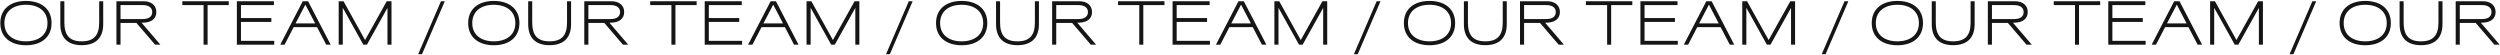 <?xml version="1.0" encoding="UTF-8"?> <svg xmlns="http://www.w3.org/2000/svg" width="2014" height="44" viewBox="0 0 2014 44" fill="none"> <path d="M0.25 18.6C0.25 29.95 8.55 36.45 20.9 36.45C33.3 36.45 41.55 29.95 41.55 18.6C41.55 7.2 33.3 0.75 20.9 0.75C8.55 0.75 0.25 7.2 0.25 18.6ZM38.25 18.6C38.25 28.2 31.05 33.3 20.9 33.3C10.75 33.3 3.55 28.2 3.55 18.6C3.55 9 10.75 3.85 20.9 3.85C31.05 3.85 38.25 9 38.25 18.6Z" fill="#151515"></path> <path d="M65.85 36.4C76.95 36.4 83.15 30.7 83.15 19.45V1H79.9V18.1C79.9 28.45 75.7 33.3 65.85 33.3C56 33.3 51.85 28.45 51.85 18.1V1H48.6V19.45C48.6 30.7 54.75 36.4 65.85 36.4Z" fill="#151515"></path> <path d="M124.943 36H129.193L114.043 18.3L115.693 18.25C121.493 18.1 125.943 15.35 125.943 9.75C125.943 4.25 121.793 1 115.693 1H93.793V36H97.093V18.45H109.893L124.943 36ZM122.643 9.75C122.643 13.7 119.293 15.35 114.993 15.35H97.093V4.1H114.993C119.293 4.1 122.643 5.8 122.643 9.75Z" fill="#151515"></path> <path d="M184.29 4.1V1H146.89V4.1H163.99V36H167.24V4.1H184.29Z" fill="#151515"></path> <path d="M220.914 36V32.9H194.114V17.65H218.614V14.55H194.114V4.1H220.664V1H190.814V36H220.914Z" fill="#151515"></path> <path d="M248.197 1H243.897L225.747 36H229.247L236.597 21.85H255.397L262.797 36H266.397L248.197 1ZM245.997 3.75L253.897 18.85H238.097L245.997 3.75Z" fill="#151515"></path> <path d="M315.395 1H311.545L294.095 32.25C291.345 27.35 279.495 5.95 276.745 1H272.845V36H276.145V6.3C278.695 10.9 290.095 31.4 292.695 36H295.595C298.145 31.4 309.545 10.95 312.145 6.35V36H315.395V1Z" fill="#151515"></path> <path d="M336.878 43.65H339.978L358.328 1H355.228L336.878 43.65Z" fill="#151515"></path> <path d="M377.154 18.6C377.154 29.95 385.454 36.45 397.804 36.45C410.204 36.45 418.454 29.95 418.454 18.6C418.454 7.2 410.204 0.75 397.804 0.75C385.454 0.75 377.154 7.2 377.154 18.6ZM415.154 18.6C415.154 28.2 407.954 33.3 397.804 33.3C387.654 33.3 380.454 28.2 380.454 18.6C380.454 9 387.654 3.85 397.804 3.85C407.954 3.85 415.154 9 415.154 18.6Z" fill="#151515"></path> <path d="M442.754 36.4C453.854 36.4 460.054 30.7 460.054 19.45V1H456.804V18.1C456.804 28.45 452.604 33.3 442.754 33.3C432.904 33.3 428.754 28.45 428.754 18.1V1H425.504V19.45C425.504 30.7 431.654 36.4 442.754 36.4Z" fill="#151515"></path> <path d="M501.847 36H506.097L490.947 18.3L492.597 18.25C498.397 18.1 502.847 15.35 502.847 9.75C502.847 4.25 498.697 1 492.597 1H470.697V36H473.997V18.45H486.797L501.847 36ZM499.547 9.75C499.547 13.7 496.197 15.35 491.897 15.35H473.997V4.1H491.897C496.197 4.1 499.547 5.8 499.547 9.75Z" fill="#151515"></path> <path d="M561.194 4.1V1H523.794V4.1H540.894V36H544.144V4.1H561.194Z" fill="#151515"></path> <path d="M597.818 36V32.9H571.018V17.65H595.518V14.55H571.018V4.1H597.568V1H567.718V36H597.818Z" fill="#151515"></path> <path d="M625.102 1H620.802L602.652 36H606.152L613.502 21.85H632.302L639.702 36H643.302L625.102 1ZM622.902 3.75L630.802 18.85H615.002L622.902 3.75Z" fill="#151515"></path> <path d="M692.3 1H688.45L671 32.25C668.25 27.35 656.4 5.95 653.65 1H649.75V36H653.05V6.3C655.6 10.9 667 31.4 669.6 36H672.5C675.05 31.4 686.45 10.95 689.05 6.35V36H692.3V1Z" fill="#151515"></path> <path d="M713.782 43.65H716.882L735.232 1H732.132L713.782 43.65Z" fill="#151515"></path> <path d="M754.059 18.6C754.059 29.95 762.359 36.45 774.709 36.45C787.109 36.45 795.359 29.95 795.359 18.6C795.359 7.2 787.109 0.75 774.709 0.75C762.359 0.75 754.059 7.2 754.059 18.6ZM792.059 18.6C792.059 28.2 784.859 33.3 774.709 33.3C764.559 33.3 757.359 28.2 757.359 18.6C757.359 9 764.559 3.85 774.709 3.85C784.859 3.85 792.059 9 792.059 18.6Z" fill="#151515"></path> <path d="M819.658 36.4C830.758 36.4 836.958 30.7 836.958 19.45V1H833.708V18.1C833.708 28.45 829.508 33.3 819.658 33.3C809.808 33.3 805.658 28.45 805.658 18.1V1H802.408V19.45C802.408 30.7 808.558 36.4 819.658 36.4Z" fill="#151515"></path> <path d="M878.751 36H883.001L867.851 18.3L869.501 18.25C875.301 18.1 879.751 15.35 879.751 9.75C879.751 4.25 875.601 1 869.501 1H847.601V36H850.901V18.45H863.701L878.751 36ZM876.451 9.75C876.451 13.7 873.101 15.35 868.801 15.35H850.901V4.1H868.801C873.101 4.1 876.451 5.8 876.451 9.75Z" fill="#151515"></path> <path d="M938.098 4.1V1H900.698V4.1H917.798V36H921.048V4.1H938.098Z" fill="#151515"></path> <path d="M974.723 36V32.9H947.923V17.65H972.423V14.55H947.923V4.1H974.473V1H944.623V36H974.723Z" fill="#151515"></path> <path d="M1002.01 1H997.706L979.556 36H983.056L990.406 21.85H1009.21L1016.61 36H1020.21L1002.01 1ZM999.806 3.75L1007.71 18.85H991.906L999.806 3.75Z" fill="#151515"></path> <path d="M1069.2 1H1065.35L1047.9 32.25C1045.15 27.35 1033.3 5.95 1030.55 1H1026.65V36H1029.95V6.3C1032.5 10.9 1043.9 31.4 1046.5 36H1049.4C1051.95 31.4 1063.35 10.95 1065.95 6.35V36H1069.2V1Z" fill="#151515"></path> <path d="M1090.69 43.65H1093.79L1112.14 1H1109.04L1090.69 43.65Z" fill="#151515"></path> <path d="M1130.96 18.6C1130.96 29.95 1139.26 36.45 1151.61 36.45C1164.01 36.45 1172.26 29.95 1172.26 18.6C1172.26 7.2 1164.01 0.75 1151.61 0.75C1139.26 0.75 1130.96 7.2 1130.96 18.6ZM1168.96 18.6C1168.96 28.2 1161.76 33.3 1151.61 33.3C1141.46 33.3 1134.26 28.2 1134.26 18.6C1134.26 9 1141.46 3.85 1151.61 3.85C1161.76 3.85 1168.96 9 1168.96 18.6Z" fill="#151515"></path> <path d="M1196.56 36.4C1207.66 36.4 1213.86 30.7 1213.86 19.45V1H1210.61V18.1C1210.61 28.45 1206.41 33.3 1196.56 33.3C1186.71 33.3 1182.56 28.45 1182.56 18.1V1H1179.31V19.45C1179.31 30.7 1185.46 36.4 1196.56 36.4Z" fill="#151515"></path> <path d="M1255.66 36H1259.91L1244.76 18.3L1246.41 18.25C1252.21 18.1 1256.66 15.35 1256.66 9.75C1256.66 4.25 1252.51 1 1246.41 1H1224.51V36H1227.81V18.45H1240.61L1255.66 36ZM1253.36 9.75C1253.36 13.7 1250.01 15.35 1245.71 15.35H1227.81V4.1H1245.71C1250.01 4.1 1253.36 5.8 1253.36 9.75Z" fill="#151515"></path> <path d="M1315 4.1V1H1277.6V4.1H1294.7V36H1297.95V4.1H1315Z" fill="#151515"></path> <path d="M1351.63 36V32.9H1324.83V17.65H1349.33V14.55H1324.83V4.1H1351.38V1H1321.53V36H1351.63Z" fill="#151515"></path> <path d="M1378.91 1H1374.61L1356.46 36H1359.96L1367.31 21.85H1386.11L1393.51 36H1397.11L1378.91 1ZM1376.71 3.75L1384.61 18.85H1368.81L1376.71 3.75Z" fill="#151515"></path> <path d="M1446.11 1H1442.26L1424.81 32.25C1422.06 27.35 1410.21 5.95 1407.46 1H1403.56V36H1406.86V6.3C1409.41 10.9 1420.81 31.4 1423.41 36H1426.31C1428.86 31.4 1440.26 10.95 1442.86 6.35V36H1446.11V1Z" fill="#151515"></path> <path d="M1467.59 43.65H1470.69L1489.04 1H1485.94L1467.59 43.65Z" fill="#151515"></path> <path d="M1507.87 18.6C1507.87 29.95 1516.17 36.45 1528.52 36.45C1540.92 36.45 1549.17 29.95 1549.17 18.6C1549.17 7.2 1540.92 0.75 1528.52 0.75C1516.17 0.75 1507.87 7.2 1507.87 18.6ZM1545.87 18.6C1545.87 28.2 1538.67 33.3 1528.52 33.3C1518.37 33.3 1511.17 28.2 1511.17 18.6C1511.17 9 1518.37 3.85 1528.52 3.85C1538.67 3.85 1545.87 9 1545.87 18.6Z" fill="#151515"></path> <path d="M1573.47 36.4C1584.57 36.4 1590.77 30.7 1590.77 19.45V1H1587.52V18.1C1587.52 28.45 1583.32 33.3 1573.47 33.3C1563.62 33.3 1559.47 28.45 1559.47 18.1V1H1556.22V19.45C1556.22 30.7 1562.37 36.4 1573.47 36.4Z" fill="#151515"></path> <path d="M1632.56 36H1636.81L1621.66 18.3L1623.31 18.25C1629.11 18.1 1633.56 15.35 1633.56 9.75C1633.56 4.25 1629.41 1 1623.31 1H1601.41V36H1604.71V18.45H1617.51L1632.56 36ZM1630.26 9.75C1630.26 13.7 1626.91 15.35 1622.61 15.35H1604.71V4.1H1622.61C1626.91 4.1 1630.26 5.8 1630.26 9.75Z" fill="#151515"></path> <path d="M1691.91 4.1V1H1654.51V4.1H1671.61V36H1674.86V4.1H1691.91Z" fill="#151515"></path> <path d="M1728.53 36V32.9H1701.73V17.65H1726.23V14.55H1701.73V4.1H1728.28V1H1698.43V36H1728.53Z" fill="#151515"></path> <path d="M1755.81 1H1751.51L1733.36 36H1736.86L1744.21 21.85H1763.01L1770.41 36H1774.01L1755.81 1ZM1753.61 3.75L1761.51 18.85H1745.71L1753.61 3.75Z" fill="#151515"></path> <path d="M1823.01 1H1819.16L1801.71 32.25C1798.96 27.35 1787.11 5.95 1784.36 1H1780.46V36H1783.76V6.3C1786.31 10.9 1797.71 31.4 1800.31 36H1803.21C1805.76 31.4 1817.16 10.95 1819.76 6.35V36H1823.01V1Z" fill="#151515"></path> <path d="M1844.49 43.65H1847.59L1865.94 1H1862.84L1844.49 43.65Z" fill="#151515"></path> <path d="M1884.77 18.6C1884.77 29.95 1893.07 36.45 1905.42 36.45C1917.82 36.45 1926.07 29.95 1926.07 18.6C1926.07 7.2 1917.82 0.75 1905.42 0.75C1893.07 0.75 1884.77 7.2 1884.77 18.6ZM1922.77 18.6C1922.77 28.2 1915.57 33.3 1905.42 33.3C1895.27 33.3 1888.07 28.2 1888.07 18.6C1888.07 9 1895.27 3.85 1905.42 3.85C1915.57 3.85 1922.77 9 1922.77 18.6Z" fill="#151515"></path> <path d="M1950.37 36.4C1961.47 36.4 1967.67 30.7 1967.67 19.45V1H1964.42V18.1C1964.42 28.45 1960.22 33.3 1950.37 33.3C1940.52 33.3 1936.37 28.45 1936.37 18.1V1H1933.12V19.45C1933.12 30.7 1939.27 36.4 1950.37 36.4Z" fill="#151515"></path> <path d="M2009.46 36H2013.71L1998.56 18.3L2000.21 18.25C2006.01 18.1 2010.46 15.35 2010.46 9.75C2010.46 4.25 2006.31 1 2000.21 1H1978.31V36H1981.61V18.45H1994.41L2009.46 36ZM2007.16 9.75C2007.16 13.7 2003.81 15.35 1999.51 15.35H1981.61V4.1H1999.51C2003.81 4.1 2007.16 5.8 2007.16 9.75Z" fill="#151515"></path> </svg> 